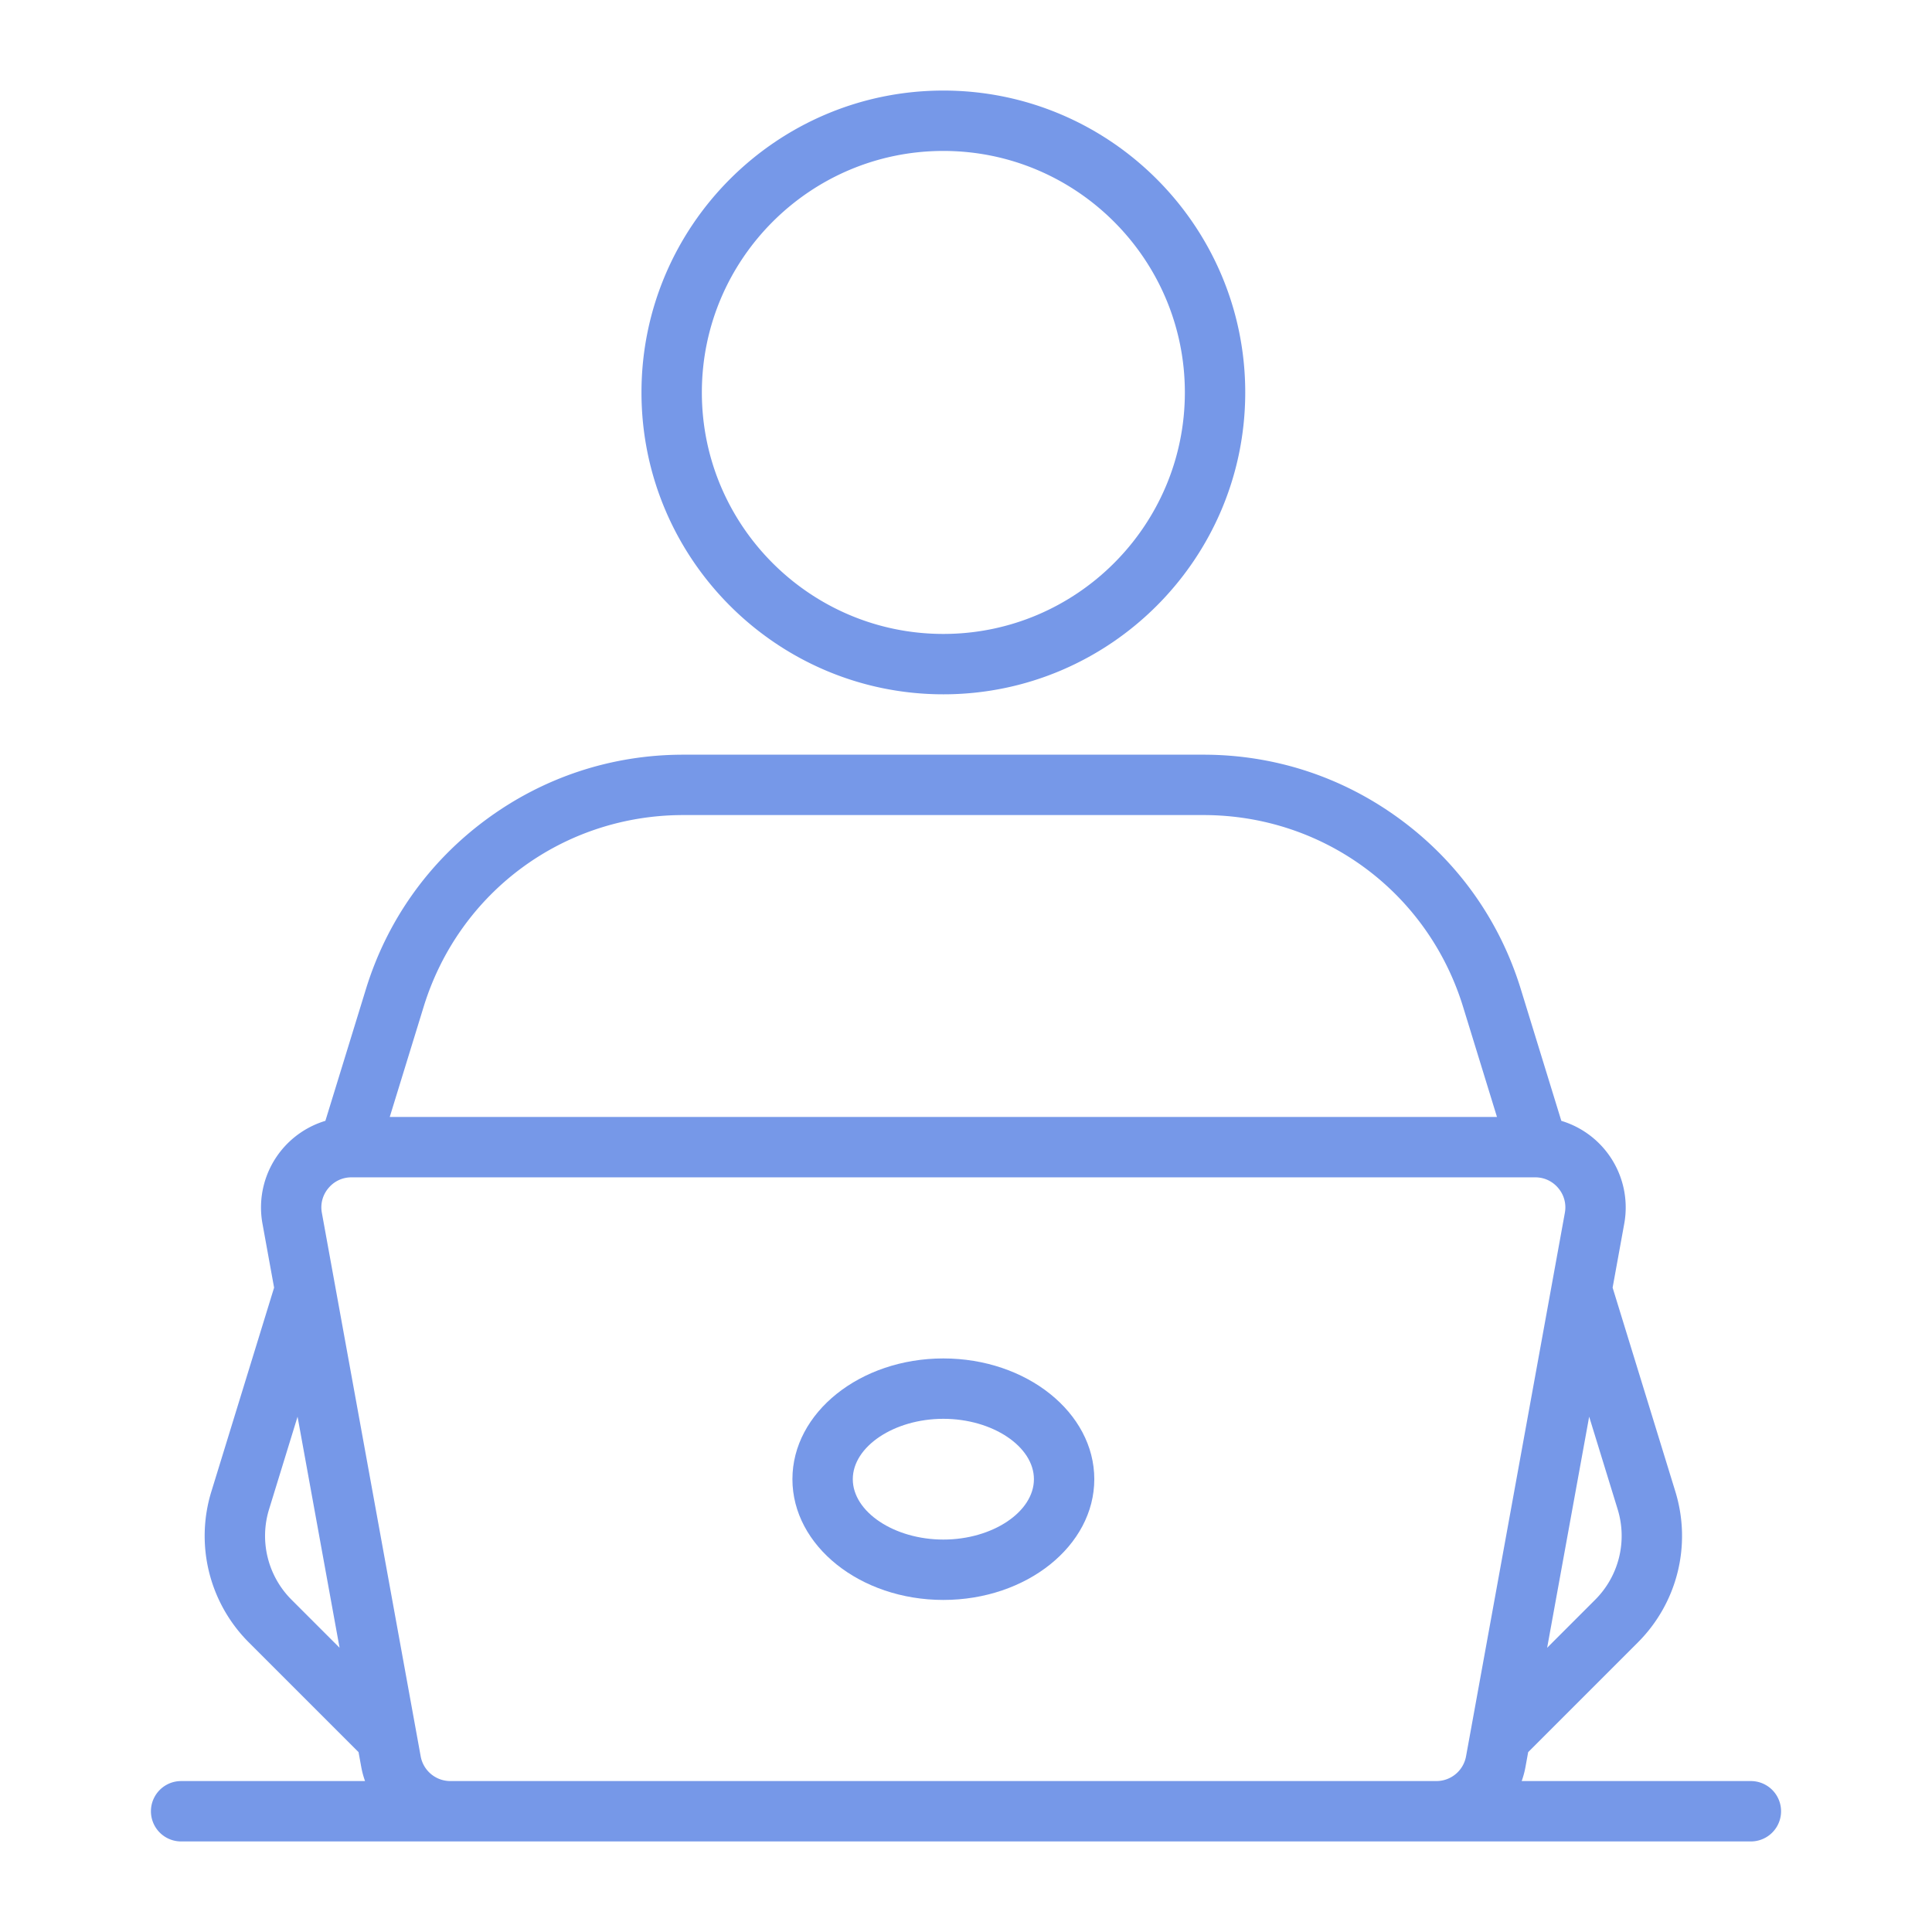 <svg xmlns="http://www.w3.org/2000/svg" version="1.1" xmlns:xlink="http://www.w3.org/1999/xlink" width="512" height="512" x="0" y="0" viewBox="0 0 512 512" style="enable-background:new 0 0 512 512" xml:space="preserve" class=""><g><g fill="#231f20"><path d="M250 184c44.112 0 80-35.888 80-80s-35.888-80-80-80-80 35.888-80 80 35.888 80 80 80zm0-144c35.29 0 64 28.71 64 64s-28.71 64-64 64-64-28.71-64-64 28.71-64 64-64zM464 472h-60.737c.421-1.193.765-2.426.997-3.705l.72-3.96 29.057-29.057c10.506-10.507 14.314-25.851 9.939-40.04l-16.616-54.002 3.081-16.944a23.964 23.964 0 0 0-4.842-19.248 23.98 23.98 0 0 0-11.829-8.007l-10.745-34.919c-5.576-18.113-16.583-33.641-31.833-44.901C355.943 205.953 337.864 200 318.91 200H181.09c-18.954 0-37.033 5.953-52.283 17.215-15.25 11.261-26.257 26.788-31.833 44.902L86.23 297.033a23.991 23.991 0 0 0-11.829 8.01 23.965 23.965 0 0 0-4.842 19.248l3.08 16.945-16.613 53.997a39.884 39.884 0 0 0 9.938 40.045l29.054 29.054.721 3.956a23.984 23.984 0 0 0 1 3.713H48a8 8 0 0 0 0 16h416A8 8 0 0 0 464 472zm-35.314-72.053a23.919 23.919 0 0 1-5.963 24.016l-12.714 12.714 11.135-61.243zM181.09 216h137.82c31.809 0 59.467 20.424 68.823 50.822L396.712 296H103.289l8.978-29.177C121.623 236.424 149.281 216 181.09 216zM71.316 399.942l7.54-24.505 11.132 61.236-12.711-12.711a23.92 23.92 0 0 1-5.961-24.02zM119.35 472a7.992 7.992 0 0 1-7.869-6.576L88.712 340.19l-.012-.066-3.4-18.702a7.863 7.863 0 0 1 1.609-6.403c1.466-1.837 3.558-2.905 5.867-3.006.131-.005.262-.013.394-.013h313.66c.132 0 .263.008.371.012 2.332.102 4.424 1.17 5.89 3.007a7.864 7.864 0 0 1 1.609 6.403l-.001.006-3.397 18.688c-.007.031-.011.063-.017.094l-21.577 118.693-.004.021-.014.079-1.173 6.428a7.988 7.988 0 0 1-7.867 6.568h-261.3z" fill="#7698e8" opacity="1" data-original="#231f20" class=""></path><path d="M250 360c-22.056 0-40 14.355-40 32s17.944 32 40 32 40-14.355 40-32-17.944-32-40-32zm0 48c-13.01 0-24-7.327-24-16s10.99-16 24-16 24 7.327 24 16-10.99 16-24 16z" fill="#7698e8" opacity="1" data-original="#231f20" class=""></path></g></g></svg>